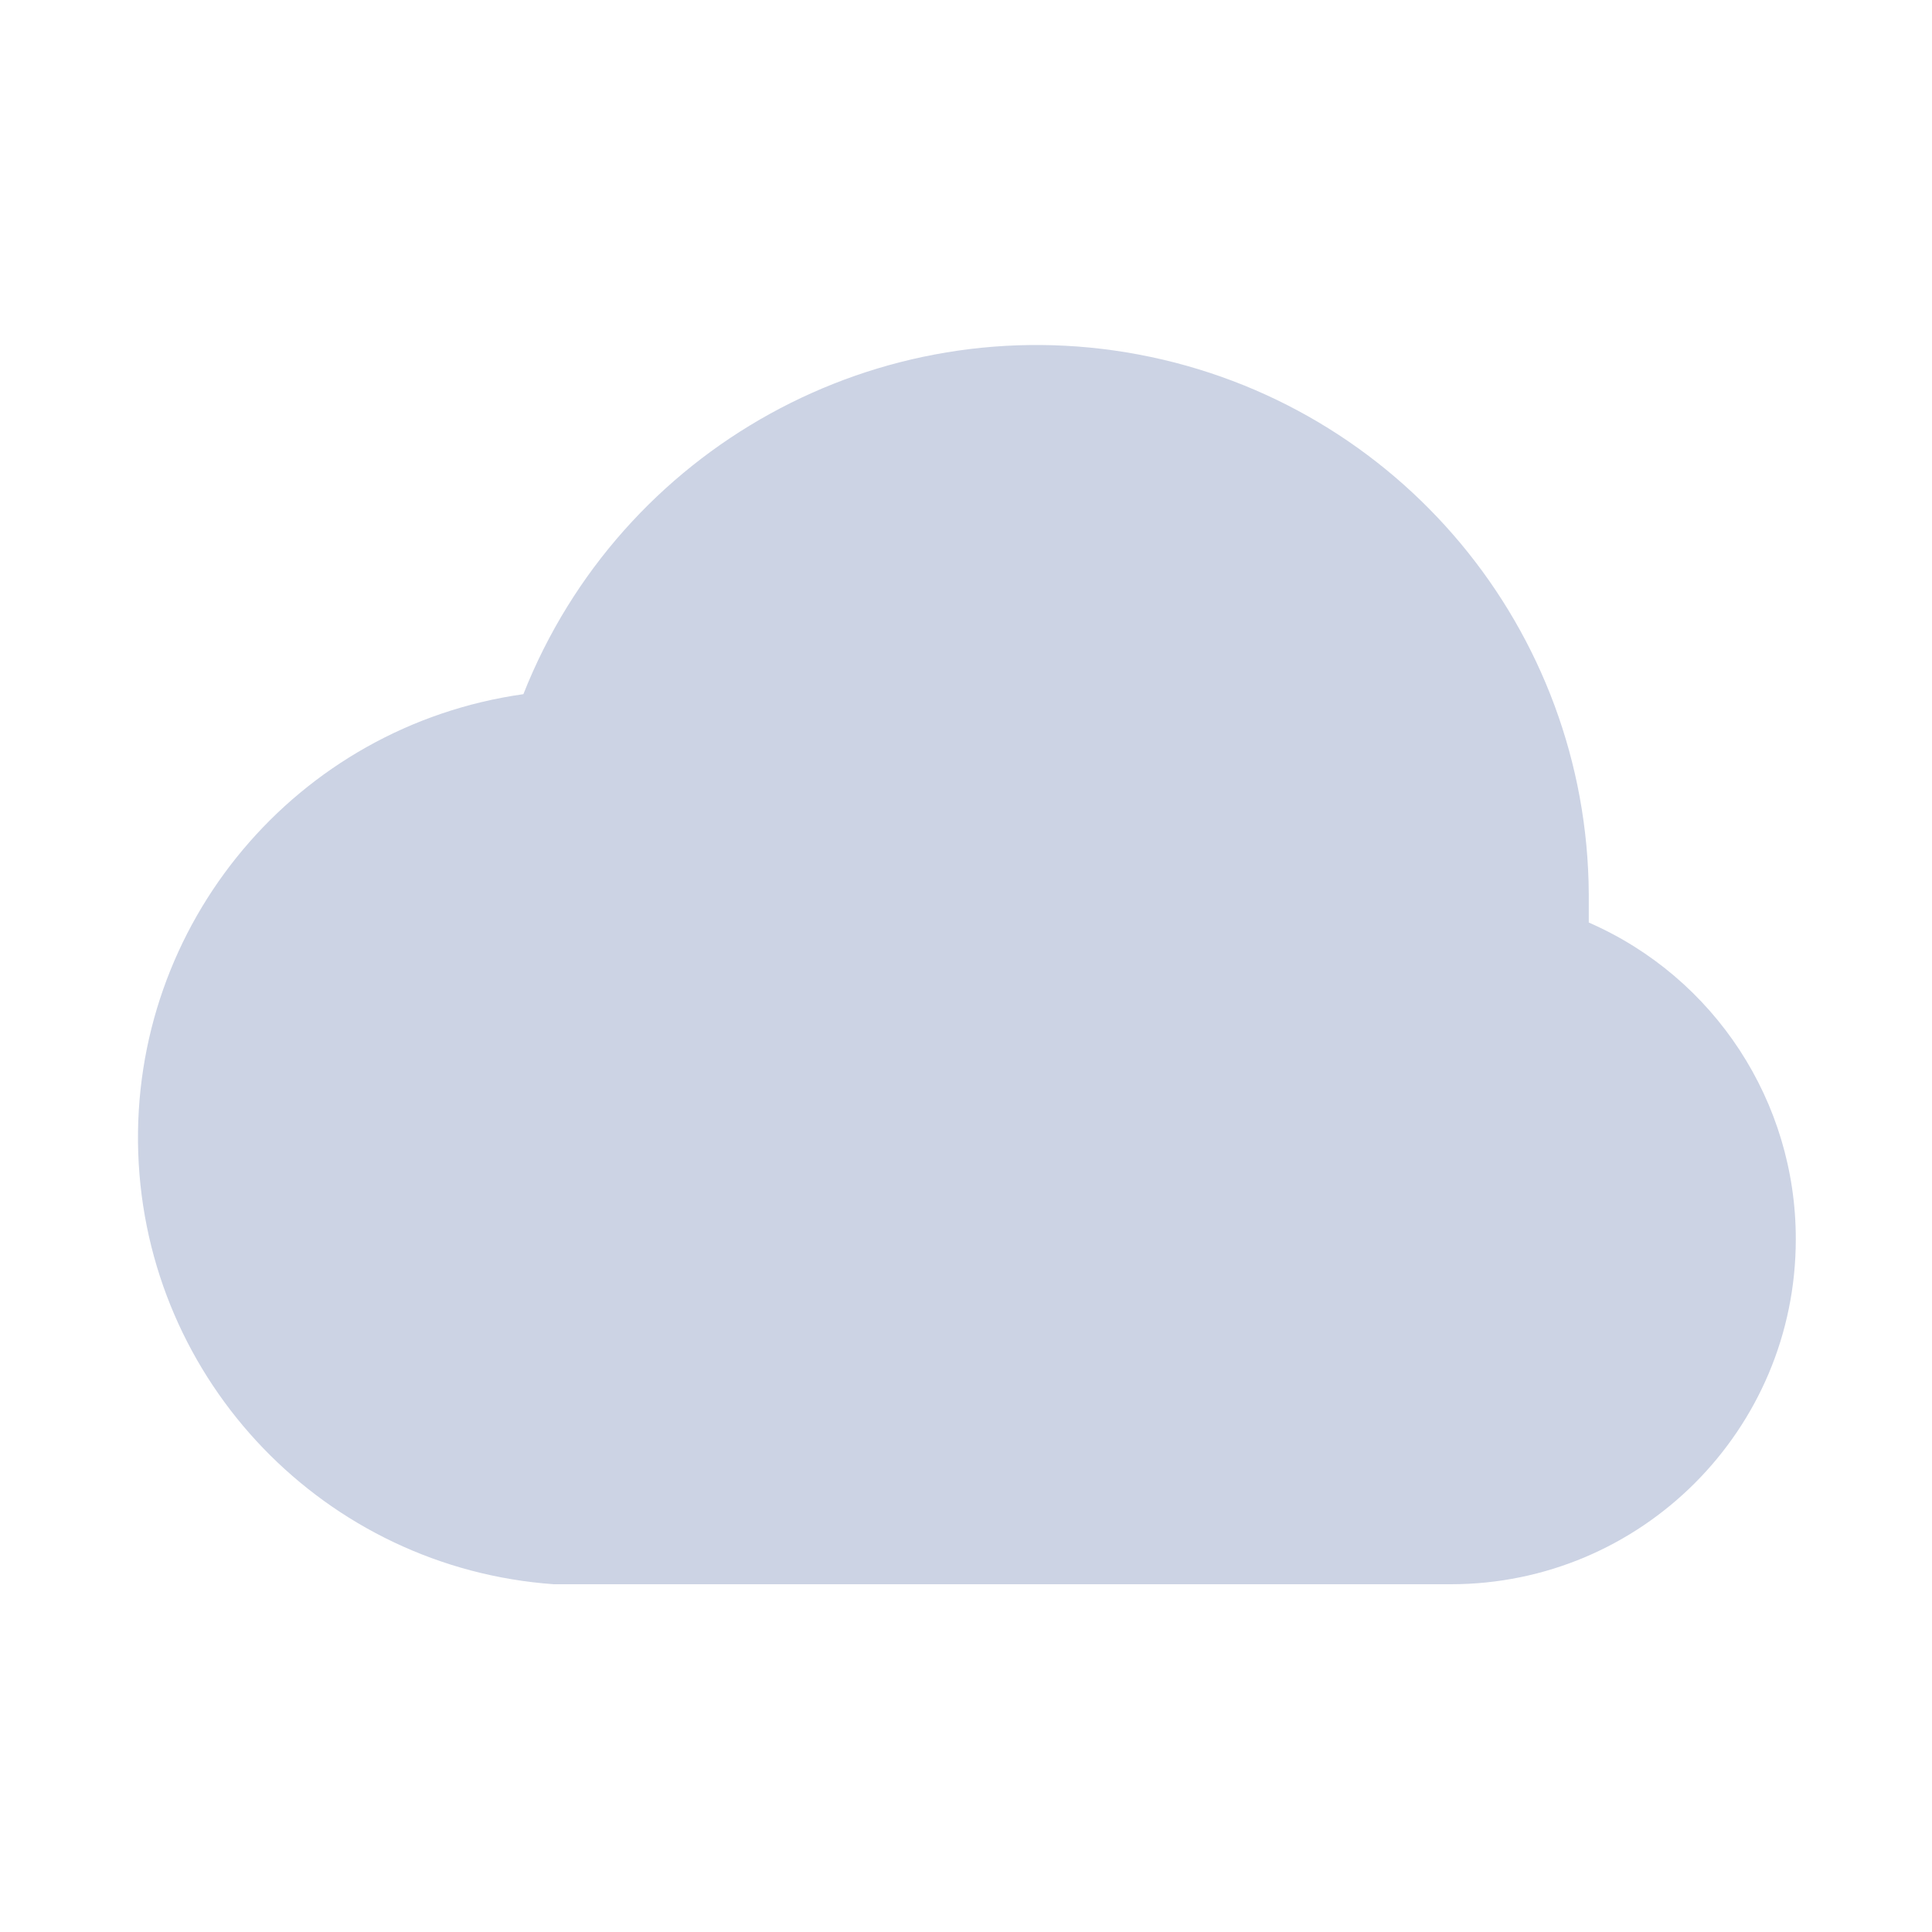 <svg width="20" height="20" viewBox="0 0 20 20" fill="none" xmlns="http://www.w3.org/2000/svg">
<path fill-rule="evenodd" clip-rule="evenodd" d="M18.59 12.829C18.59 14.801 16.991 16.4 15.018 16.4H5.733C3.368 16.231 1.512 14.304 1.431 11.935C1.351 9.565 3.071 7.517 5.418 7.186C6.425 4.639 9.096 3.165 11.787 3.67C14.479 4.176 16.433 6.519 16.447 9.258V9.55C17.75 10.119 18.592 11.407 18.59 12.829Z" fill="#CCD3E4"/>
</svg>
